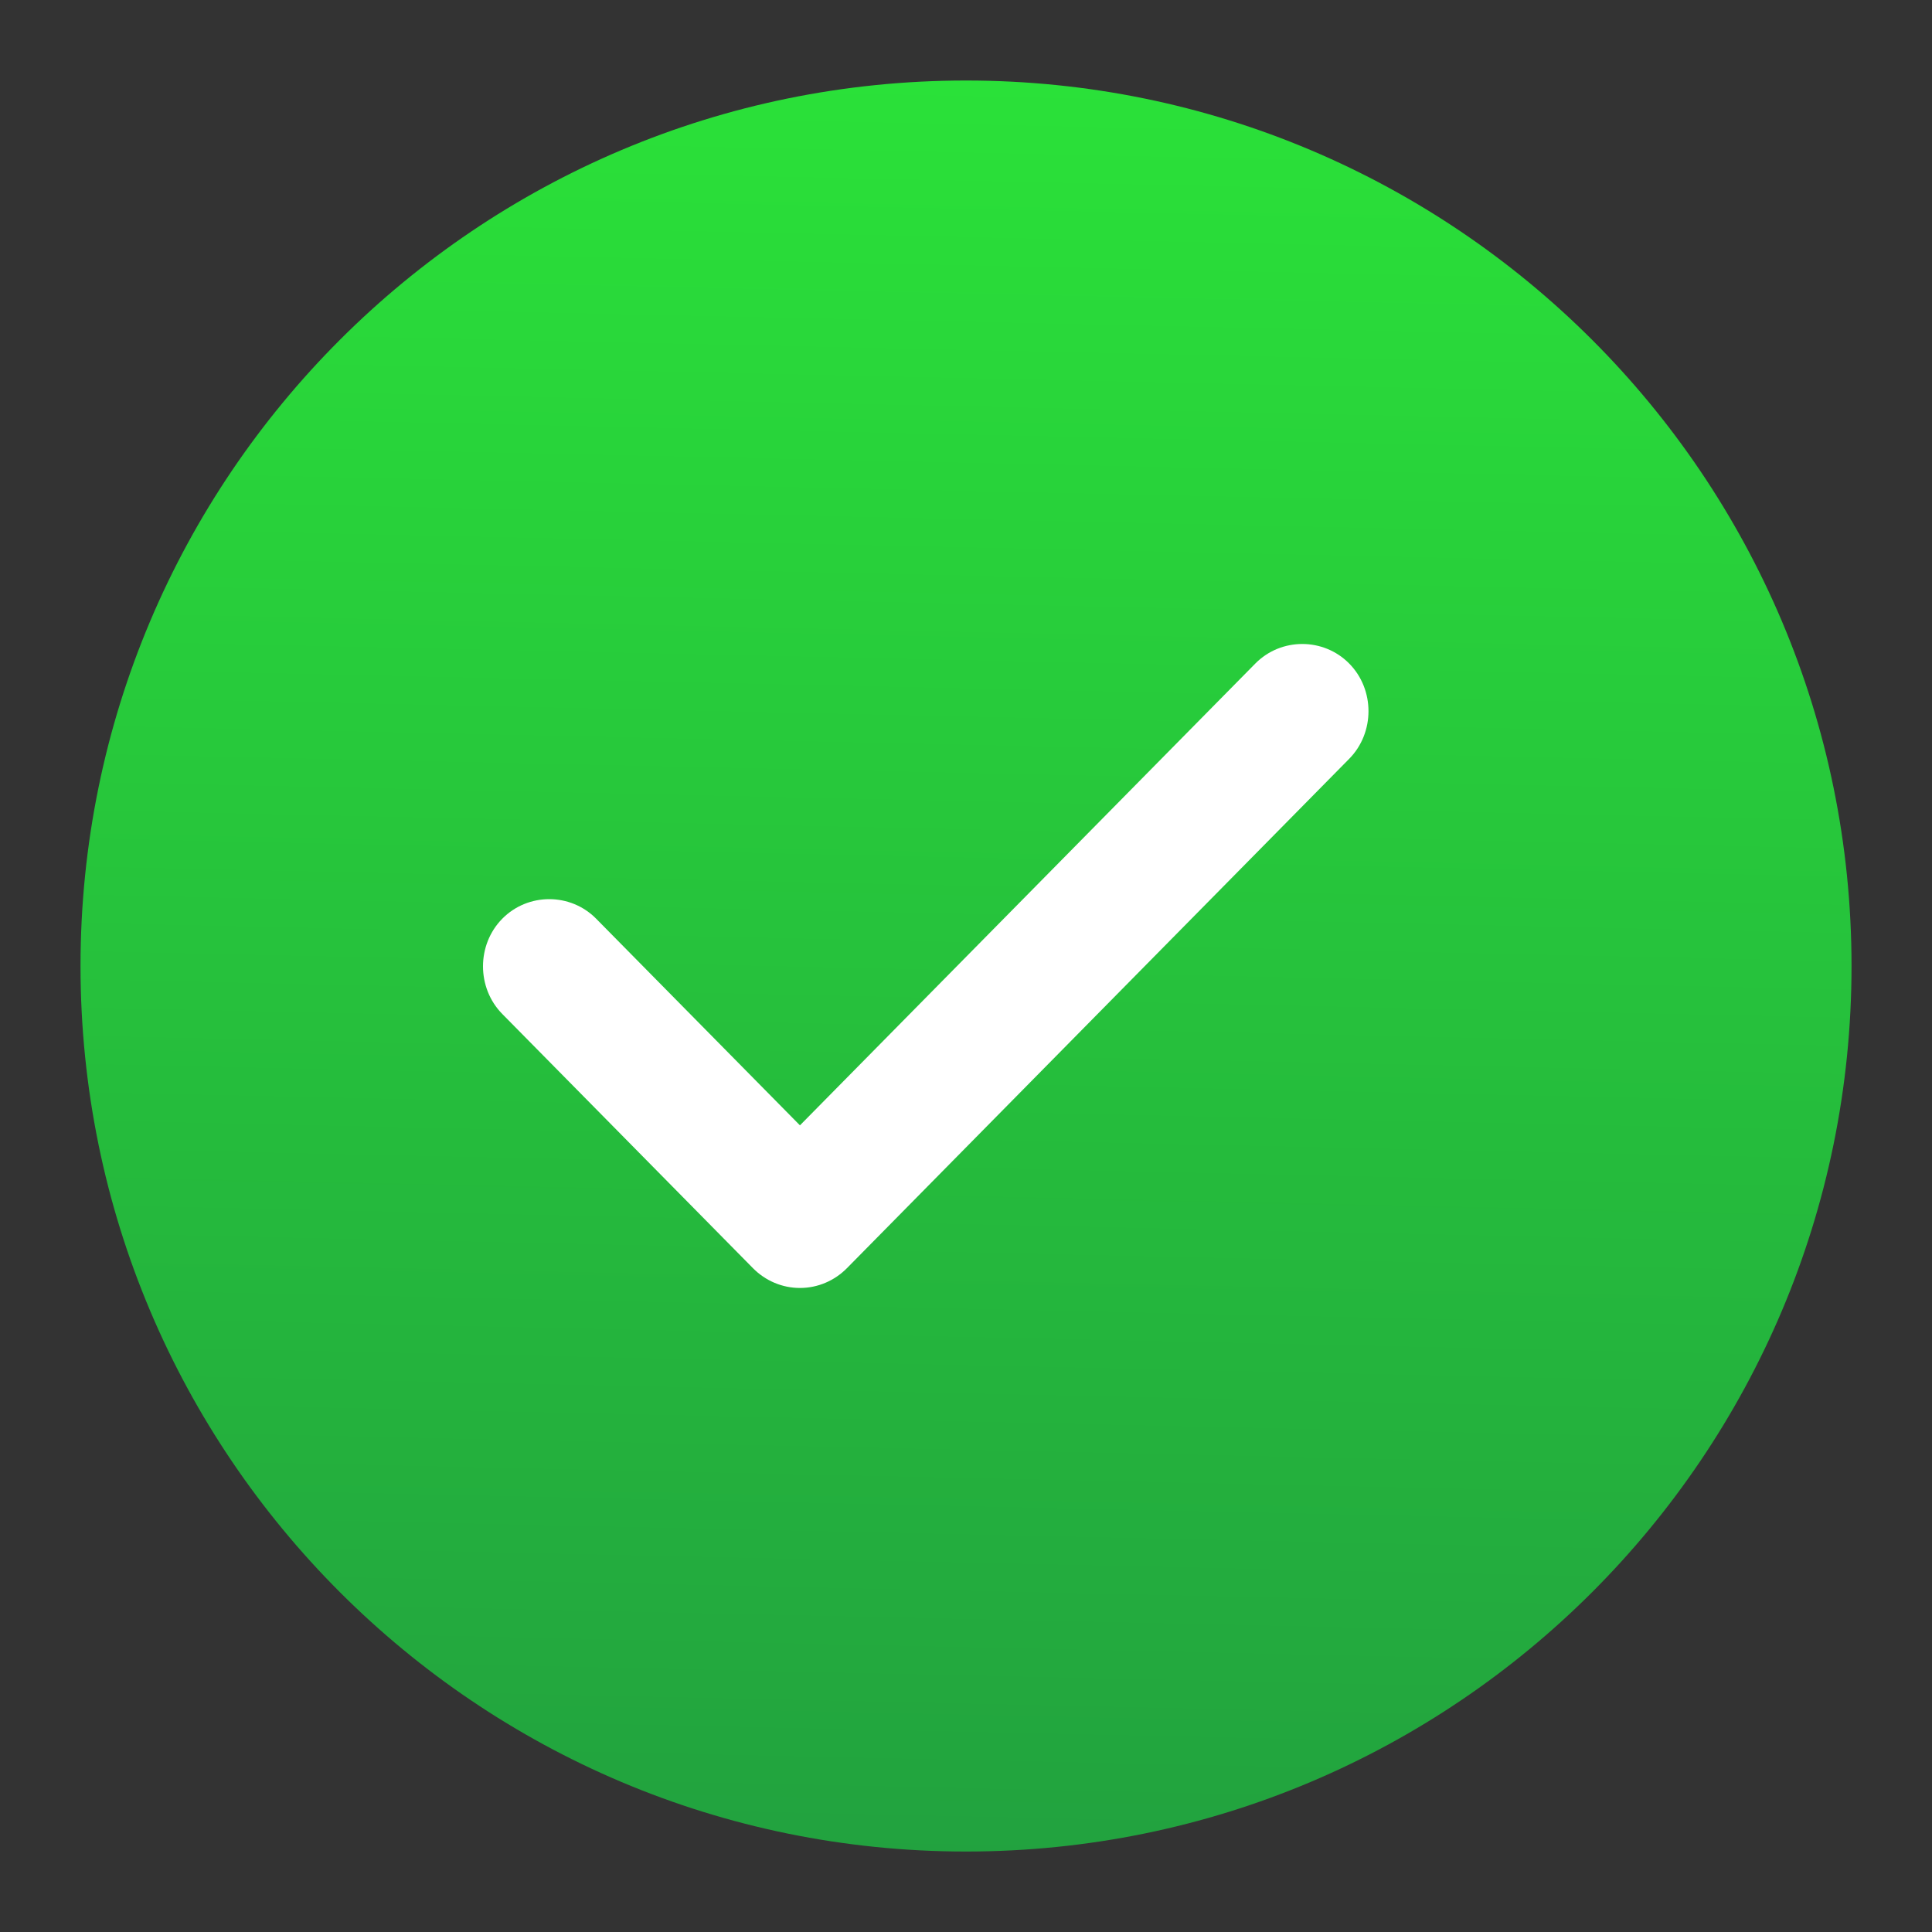 <svg width="40" height="40" viewBox="0 0 40 40" fill="none" xmlns="http://www.w3.org/2000/svg">
<rect x="0" y="0" width="40" height="40" fill="#333333" stroke="none"/>
<path d="M20 38.334C30.125 38.334 38.334 30.125 38.334 20C38.334 9.875 30.125 1.667 20 1.667C9.875 1.667 1.667 9.875 1.667 20C1.667 30.125 9.875 38.334 20 38.334Z" fill="url(#paint0_linear_1979_12197)"/>
<path d="M16.562 26.666C16.195 26.666 15.847 26.517 15.59 26.257L10.399 20.993C9.867 20.453 9.867 19.56 10.399 19.021C10.931 18.481 11.811 18.481 12.343 19.021L16.562 23.299L25.99 13.738C26.522 13.198 27.402 13.198 27.934 13.738C28.466 14.277 28.466 15.17 27.934 15.71L17.534 26.257C17.277 26.517 16.929 26.666 16.562 26.666Z" fill="white"/>
<defs>
<linearGradient id="paint0_linear_1979_12197" x1="20" y1="46.667" x2="21.362" y2="-15.803" gradientUnits="userSpaceOnUse">
<stop stop-color="#209440"/>
<stop offset="1" stop-color="#2EFF36"/>
</linearGradient>
</defs>
</svg>
